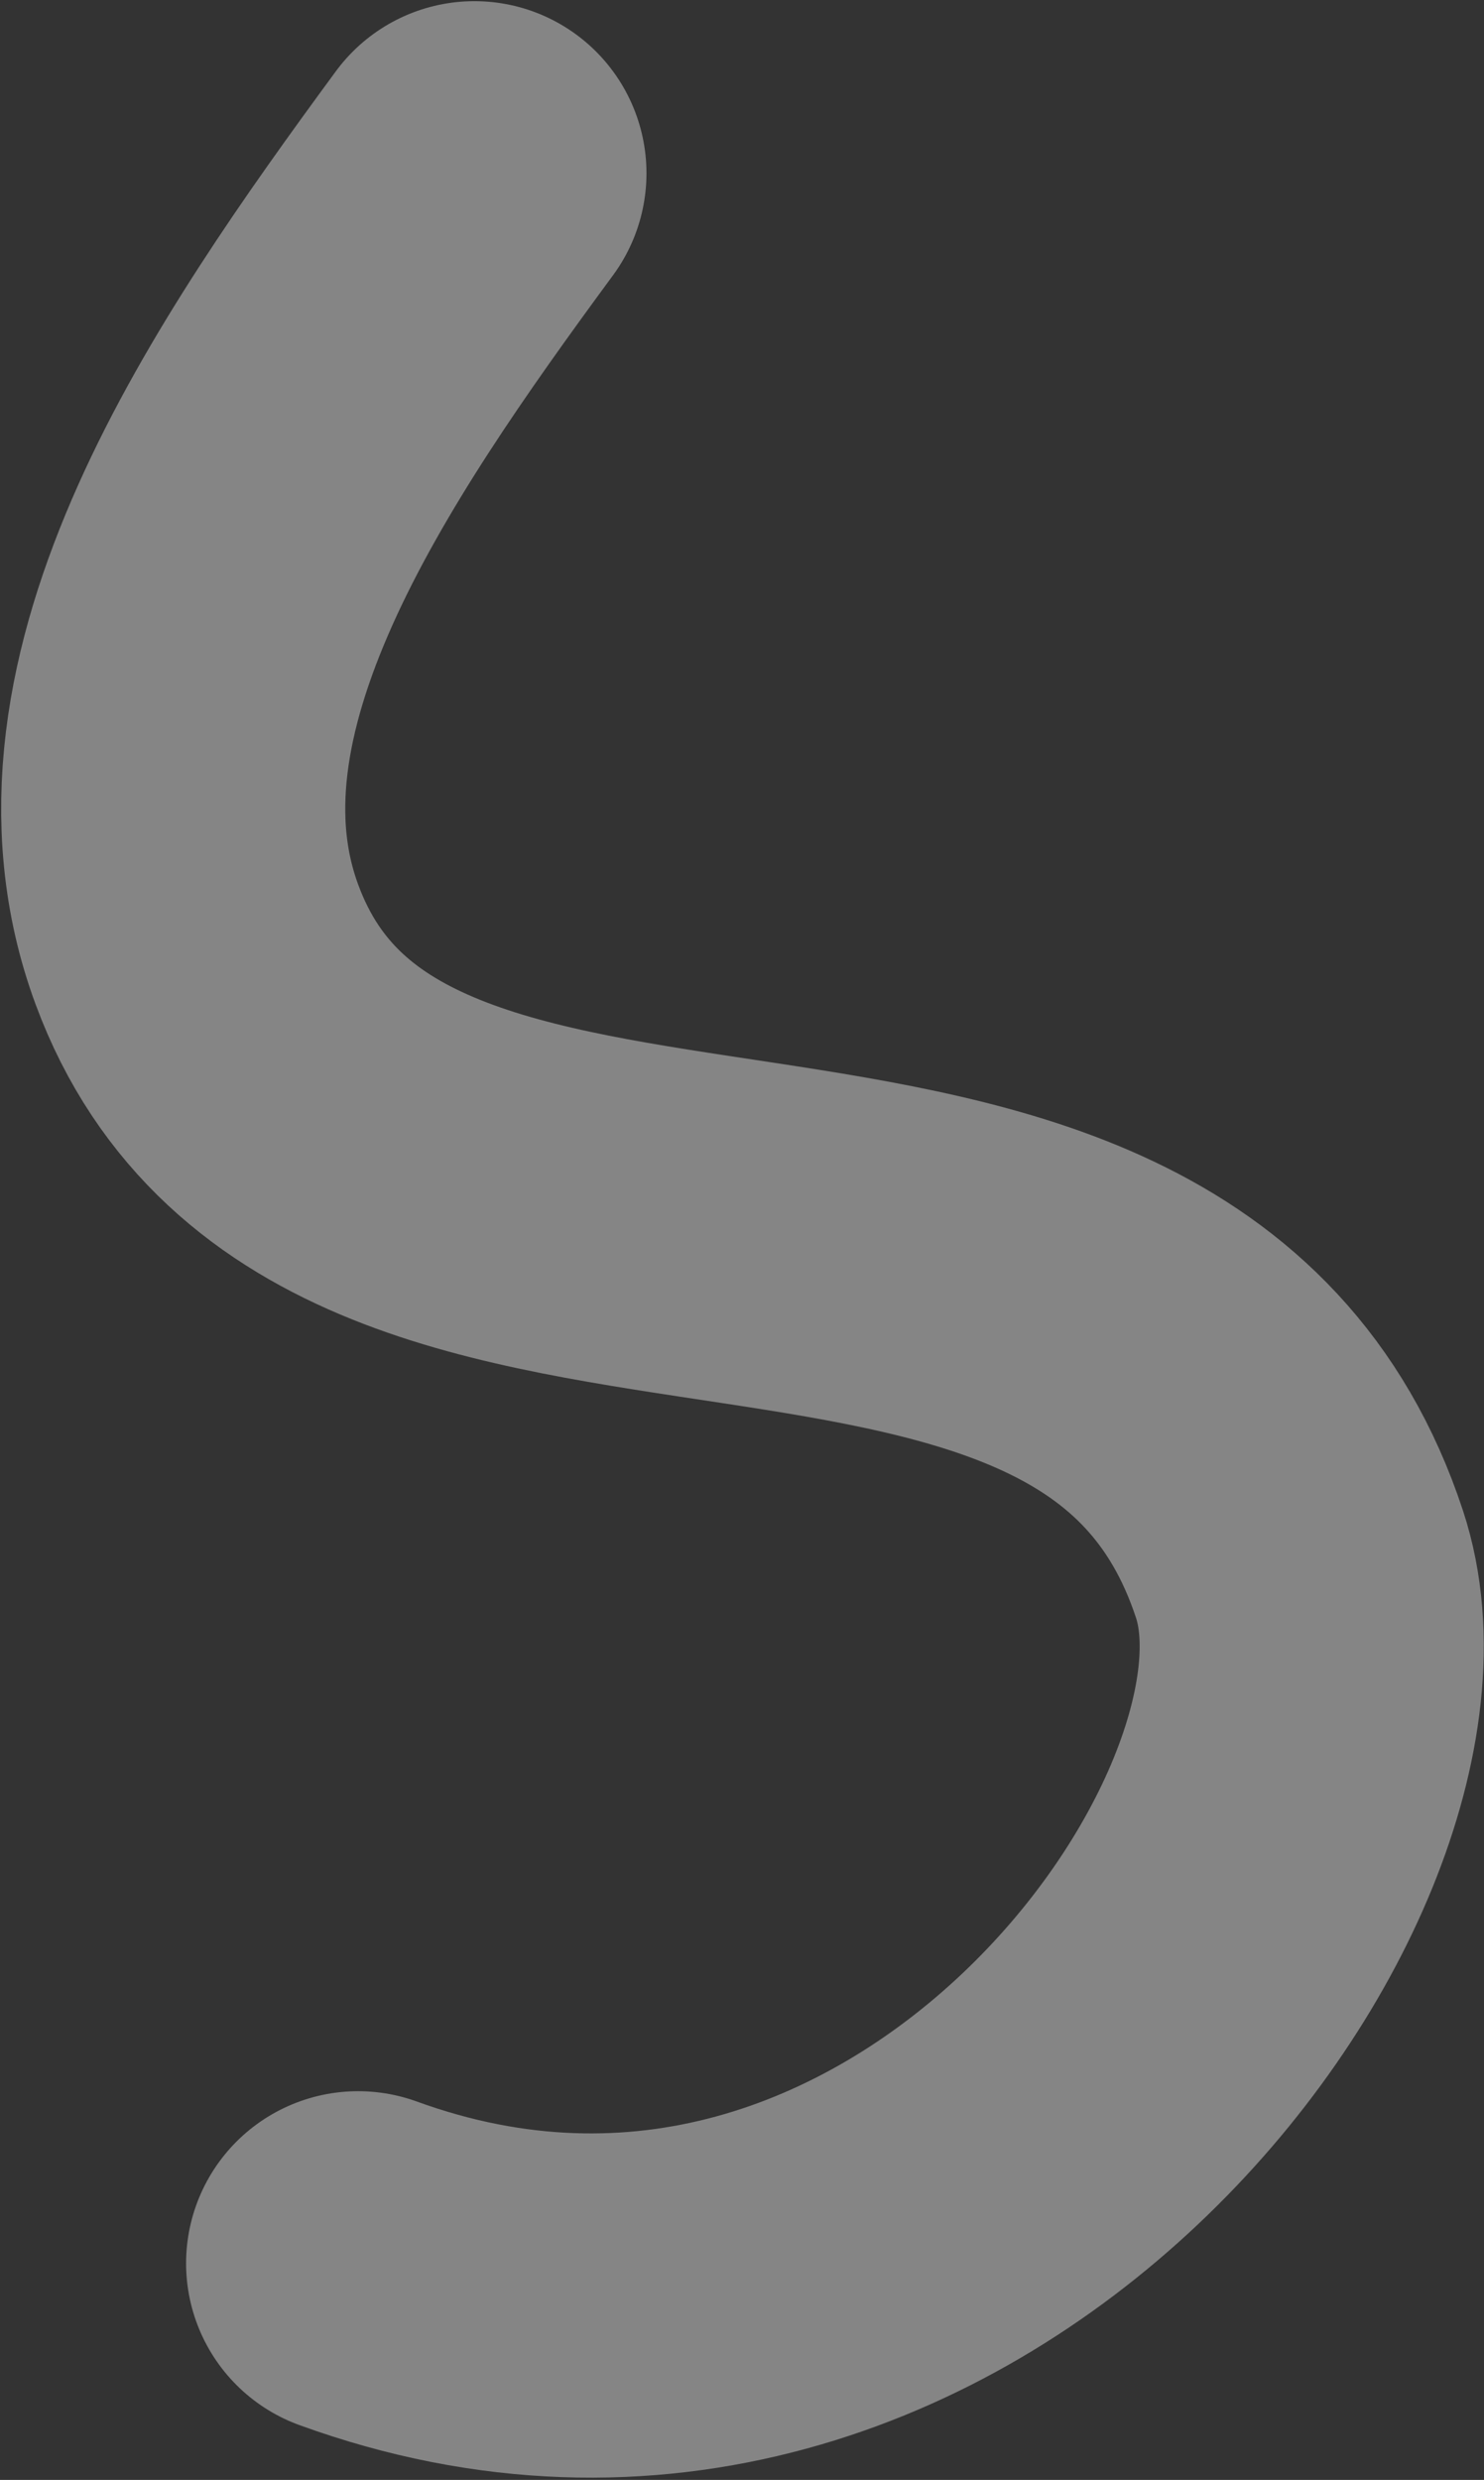 <?xml version="1.0" encoding="utf-8"?>
<svg xmlns="http://www.w3.org/2000/svg" fill="none" height="100%" overflow="visible" preserveAspectRatio="none" style="display: block;" viewBox="0 0 634 1059" width="100%">
<rect x="0" y="0" width="634" height="1059" fill="#333333" stroke="none"/>
<path d="M202.686 74C127.685 176 44.685 297 84.185 403.5C155.147 594.827 484 452 555.185 668C595.246 789.559 399 1056 153 966.5" id="Vector 653" opacity="0.4" stroke="white" stroke-linecap="round" stroke-width="147"/>
</svg>